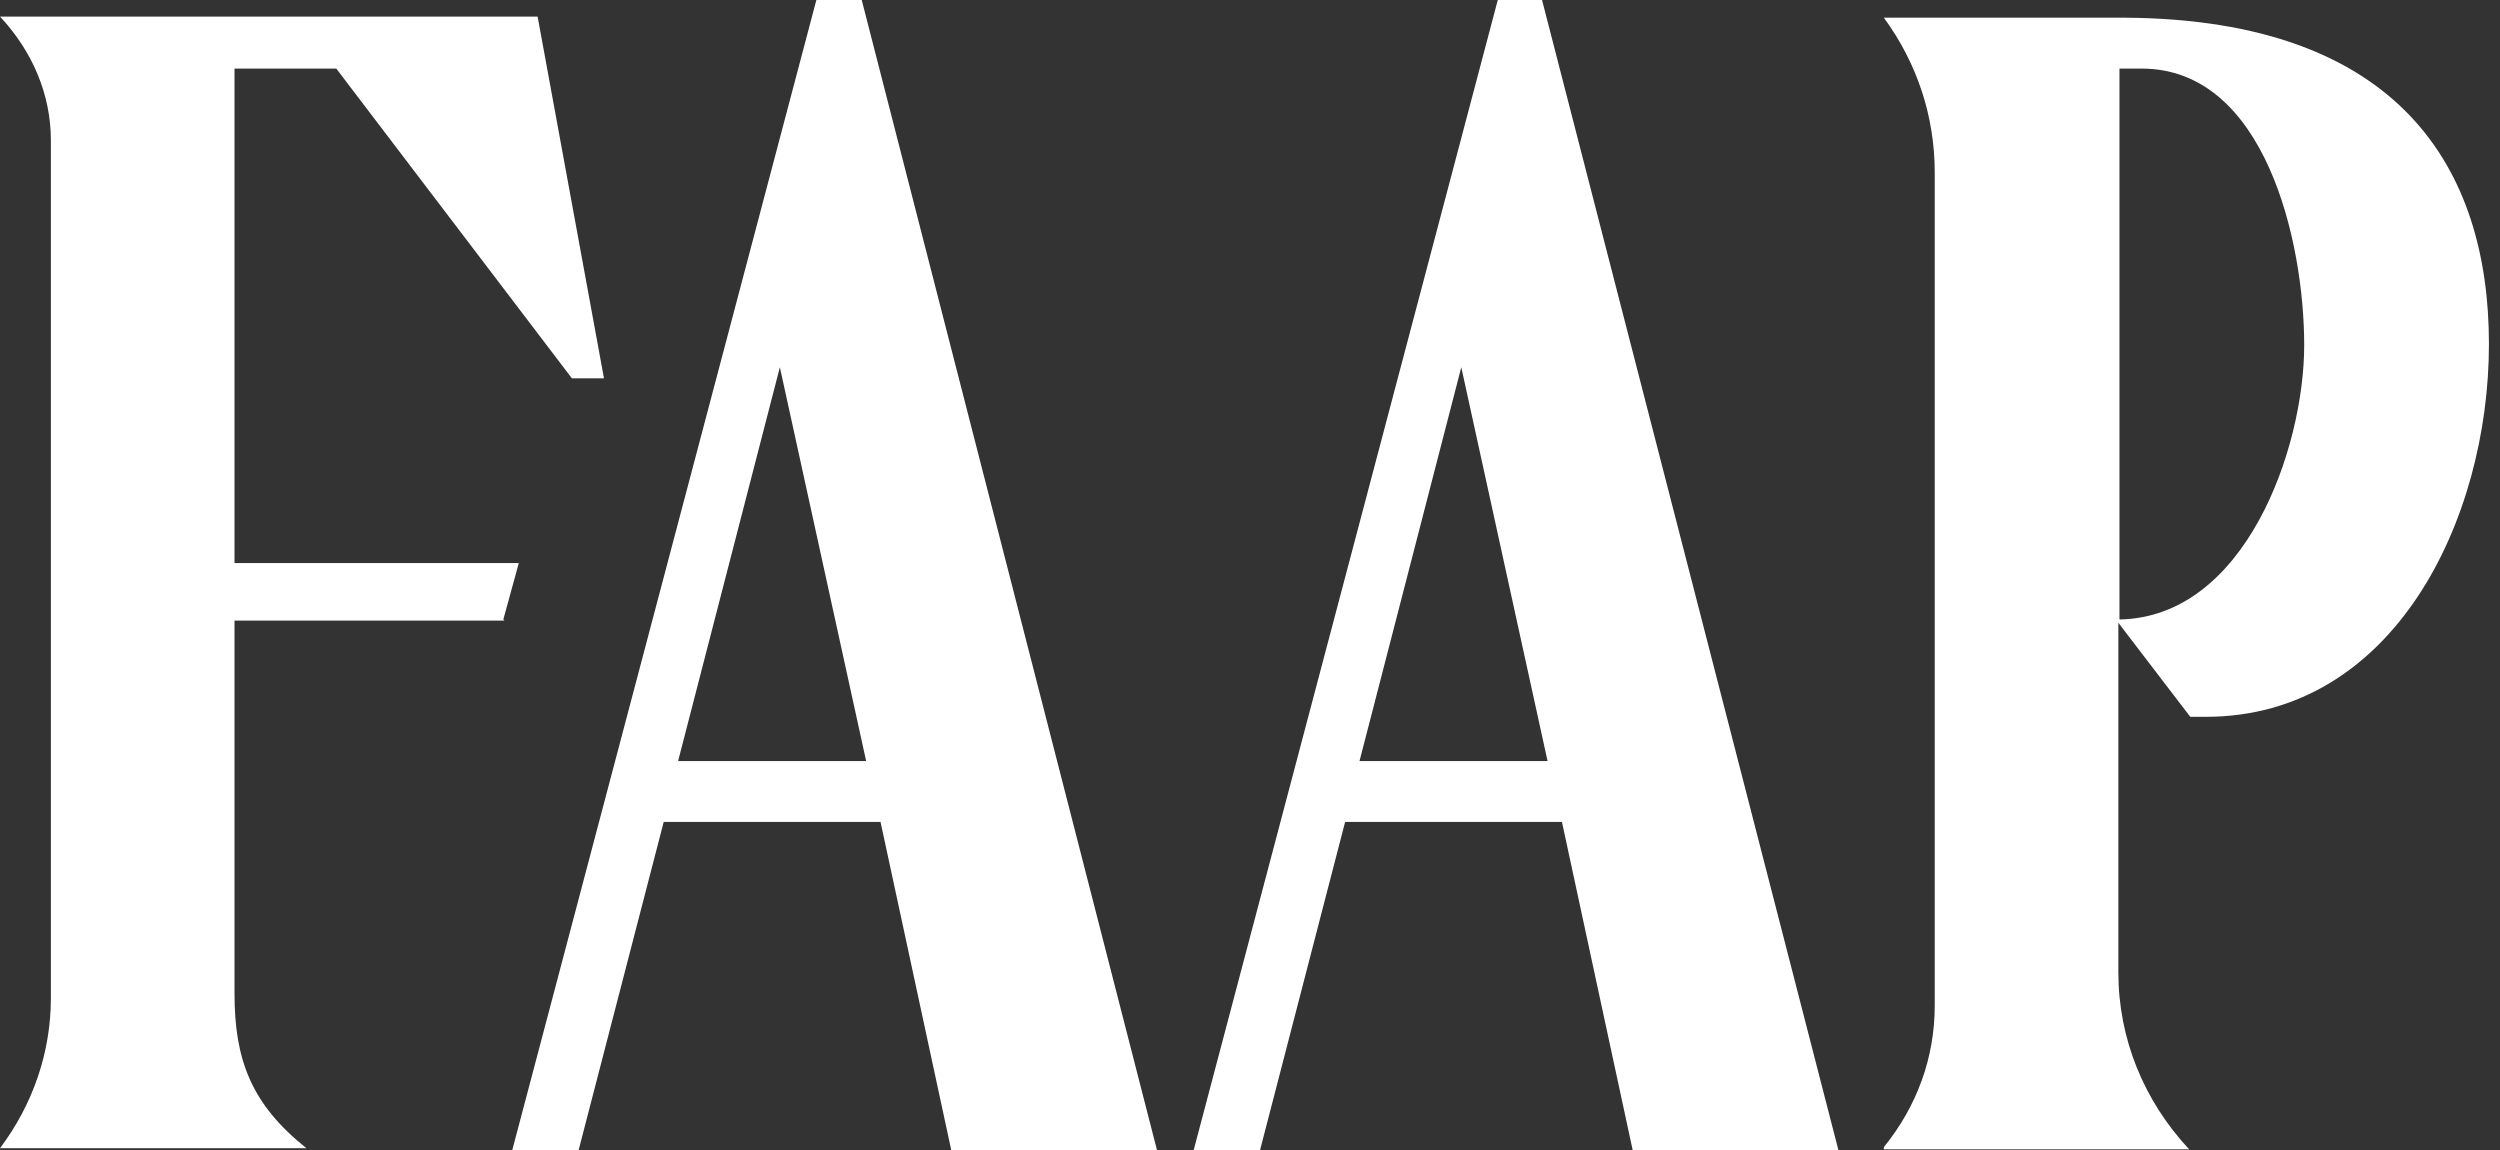 <svg xmlns="http://www.w3.org/2000/svg" id="Camada_1" data-name="Camada 1" viewBox="0 0 226 104"><rect x="0" y="0" width="226" height="104" fill="#333333" stroke="none"/><defs><style>      .cls-1 {        fill: #fff;        stroke-width: 0px;      }    </style></defs><path class="cls-1" d="M135.4,0l-27.5,104h6l7.7-29.7h19.6l6.4,29.7h18.6L139.4,0h-4.1ZM122.9,68.8l9.2-35.6,7.8,35.6h-17Z"></path><path class="cls-1" d="M73.8,0l-27.5,104h6l7.7-29.7h19.6l6.4,29.7h18.6L77.9,0h-4.1ZM61.3,68.8l9.2-35.6,7.8,35.6h-17Z"></path><path class="cls-1" d="M192.2,1.6h-21.9c0,0,0,0,0,0,3,4.1,4.6,8.9,4.6,14v75.3c0,4.7-1.6,9.1-4.6,12.8v.2h27.6c-4.1-4.4-6.4-10-6.4-16v-31.6l6.5,8.5h1.4c17,0,25.6-17.8,25.6-33.7S216.9,1.8,192.2,1.6h0ZM191.6,56V6.2h2c11.2,0,14.7,15.7,14.7,25s-5.3,24.6-16.7,24.8Z"></path><path class="cls-1" d="M45.5,56l1.4-5.1h-25.7V6.2h9.2l21.3,28h2.9L48.6,1.5H0c2.9,3.1,4.6,7,4.6,11.2v77.5c0,4.9-1.6,9.6-4.6,13.6h0c0,0,27.7,0,27.7,0h0c-5-4-6.5-8-6.5-14v-33.7h24.4,0Z"></path></svg>